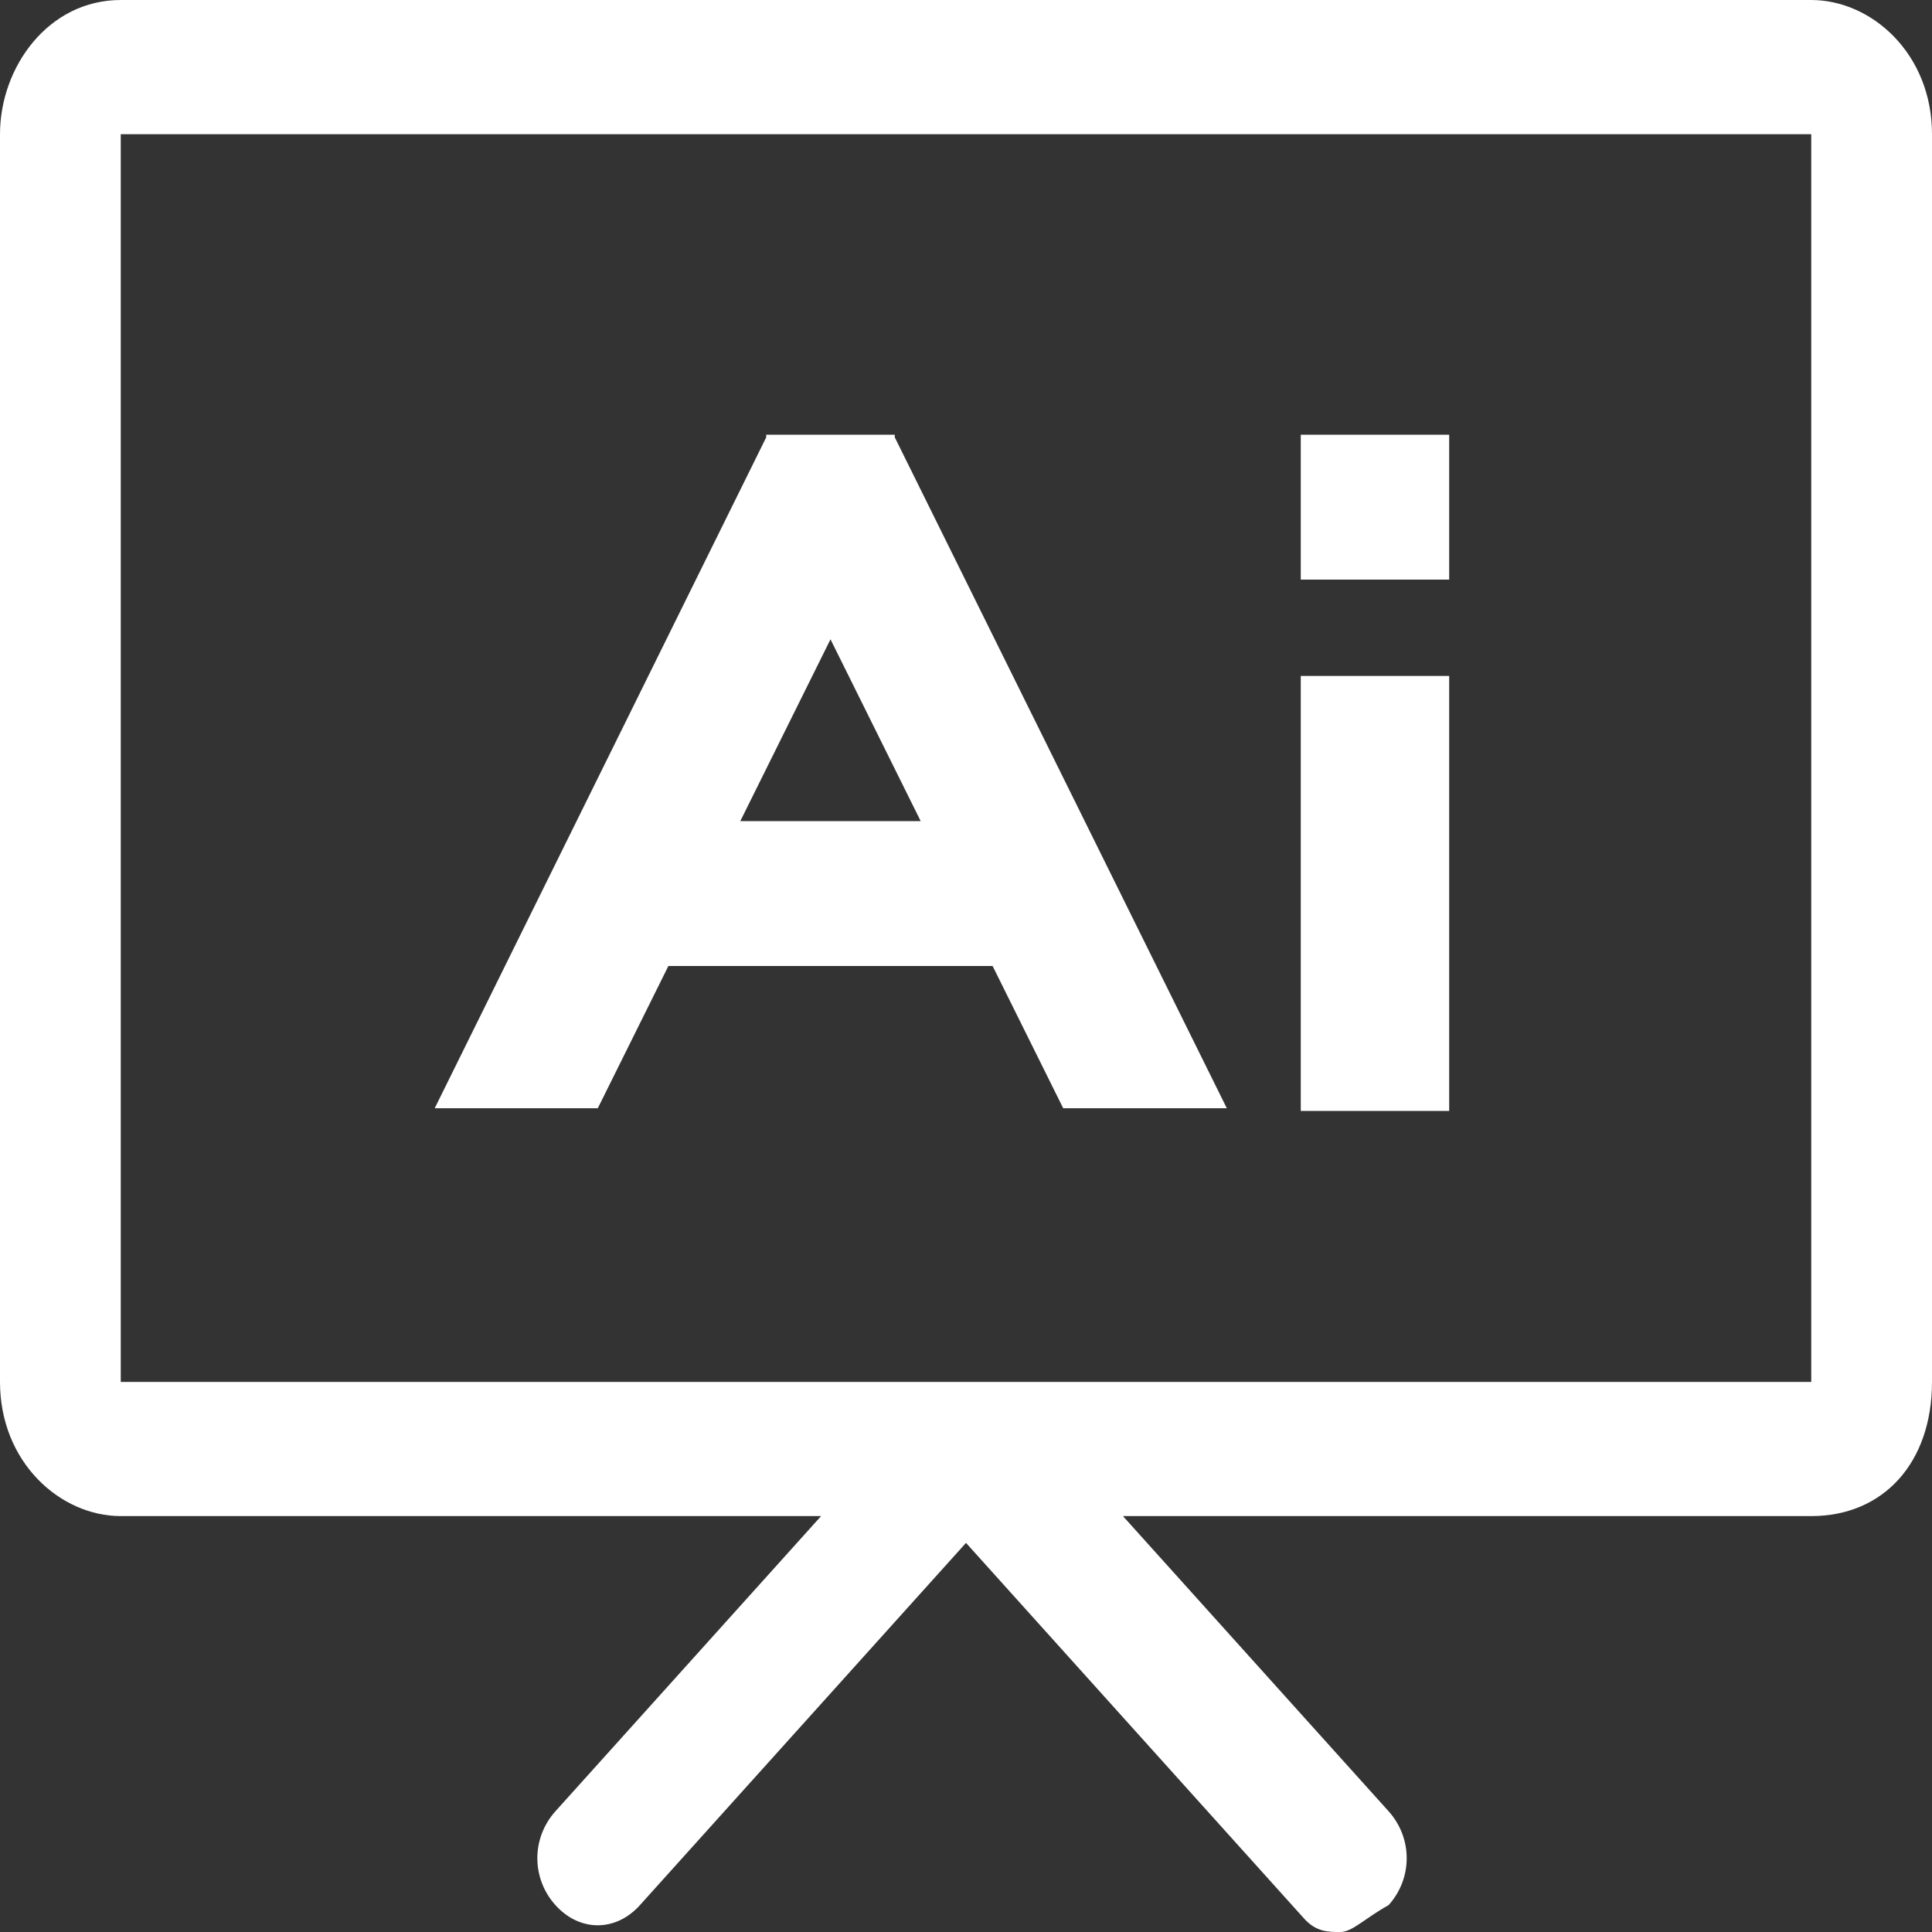 <?xml version="1.0" encoding="UTF-8"?>
<svg width="22px" height="22px" viewBox="0 0 22 22" version="1.1" xmlns="http://www.w3.org/2000/svg" xmlns:xlink="http://www.w3.org/1999/xlink">
    <rect x="0" y="0" width="22" height="22" fill="#333333" stroke="none"/>
    <!-- Generator: Sketch 53.1 (72631) - https://sketchapp.com -->
    <title>宴会看板 copy备份 2 copy</title>
    <desc>Created with Sketch.</desc>
    <g id="页面-1" stroke="none" stroke-width="1" fill="none" fill-rule="evenodd">
        <g id="画板" transform="translate(-288, -127)" fill="#FFFFFF" fill-rule="nonzero">
            <g id="宴会看板-copy备份-2-copy" transform="translate(288, 127)">
                <path d="M20.625,3.39234813e-16 C21.312,0 22,0.611 22,1.528 L22,15.736 C22,16.653 21.45,17.264 20.625,17.264 L12.787,17.264 L15.812,20.625 C16.087,20.931 16.087,21.389 15.812,21.694 C15.537,21.847 15.4,22 15.262,22 C15.125,22 14.988,22 14.85,21.847 L11,17.569 L7.287,21.694 C7.013,22 6.6,22 6.325,21.694 C6.05,21.389 6.05,20.931 6.325,20.625 L9.35,17.264 L1.375,17.264 C0.688,17.264 0,16.653 0,15.736 L0,1.528 C0,0.764 0.55,3.39234813e-16 1.375,3.39234813e-16 L20.625,3.39234813e-16 Z M20.625,15.736 L20.625,1.528 L1.375,1.528 L1.375,15.736 L20.625,15.736 Z M16.502,7.697 L16.502,12.65 L14.812,12.65 L14.812,7.697 L16.502,7.697 Z M10.189,4.95 L10.189,4.98 L13.97,12.62 L12.107,12.62 L11.303,11 L7.611,11 L6.807,12.62 L4.95,12.62 L8.725,4.98 L8.725,4.95 L10.189,4.95 L10.189,4.95 Z M9.457,7.28 L8.43,9.35 L10.484,9.35 L9.457,7.28 Z M16.502,4.95 L16.502,6.6 L14.812,6.6 L14.812,4.95 L16.502,4.95 Z" id="合并形状"></path>
            </g>
        </g>
    </g>
</svg>